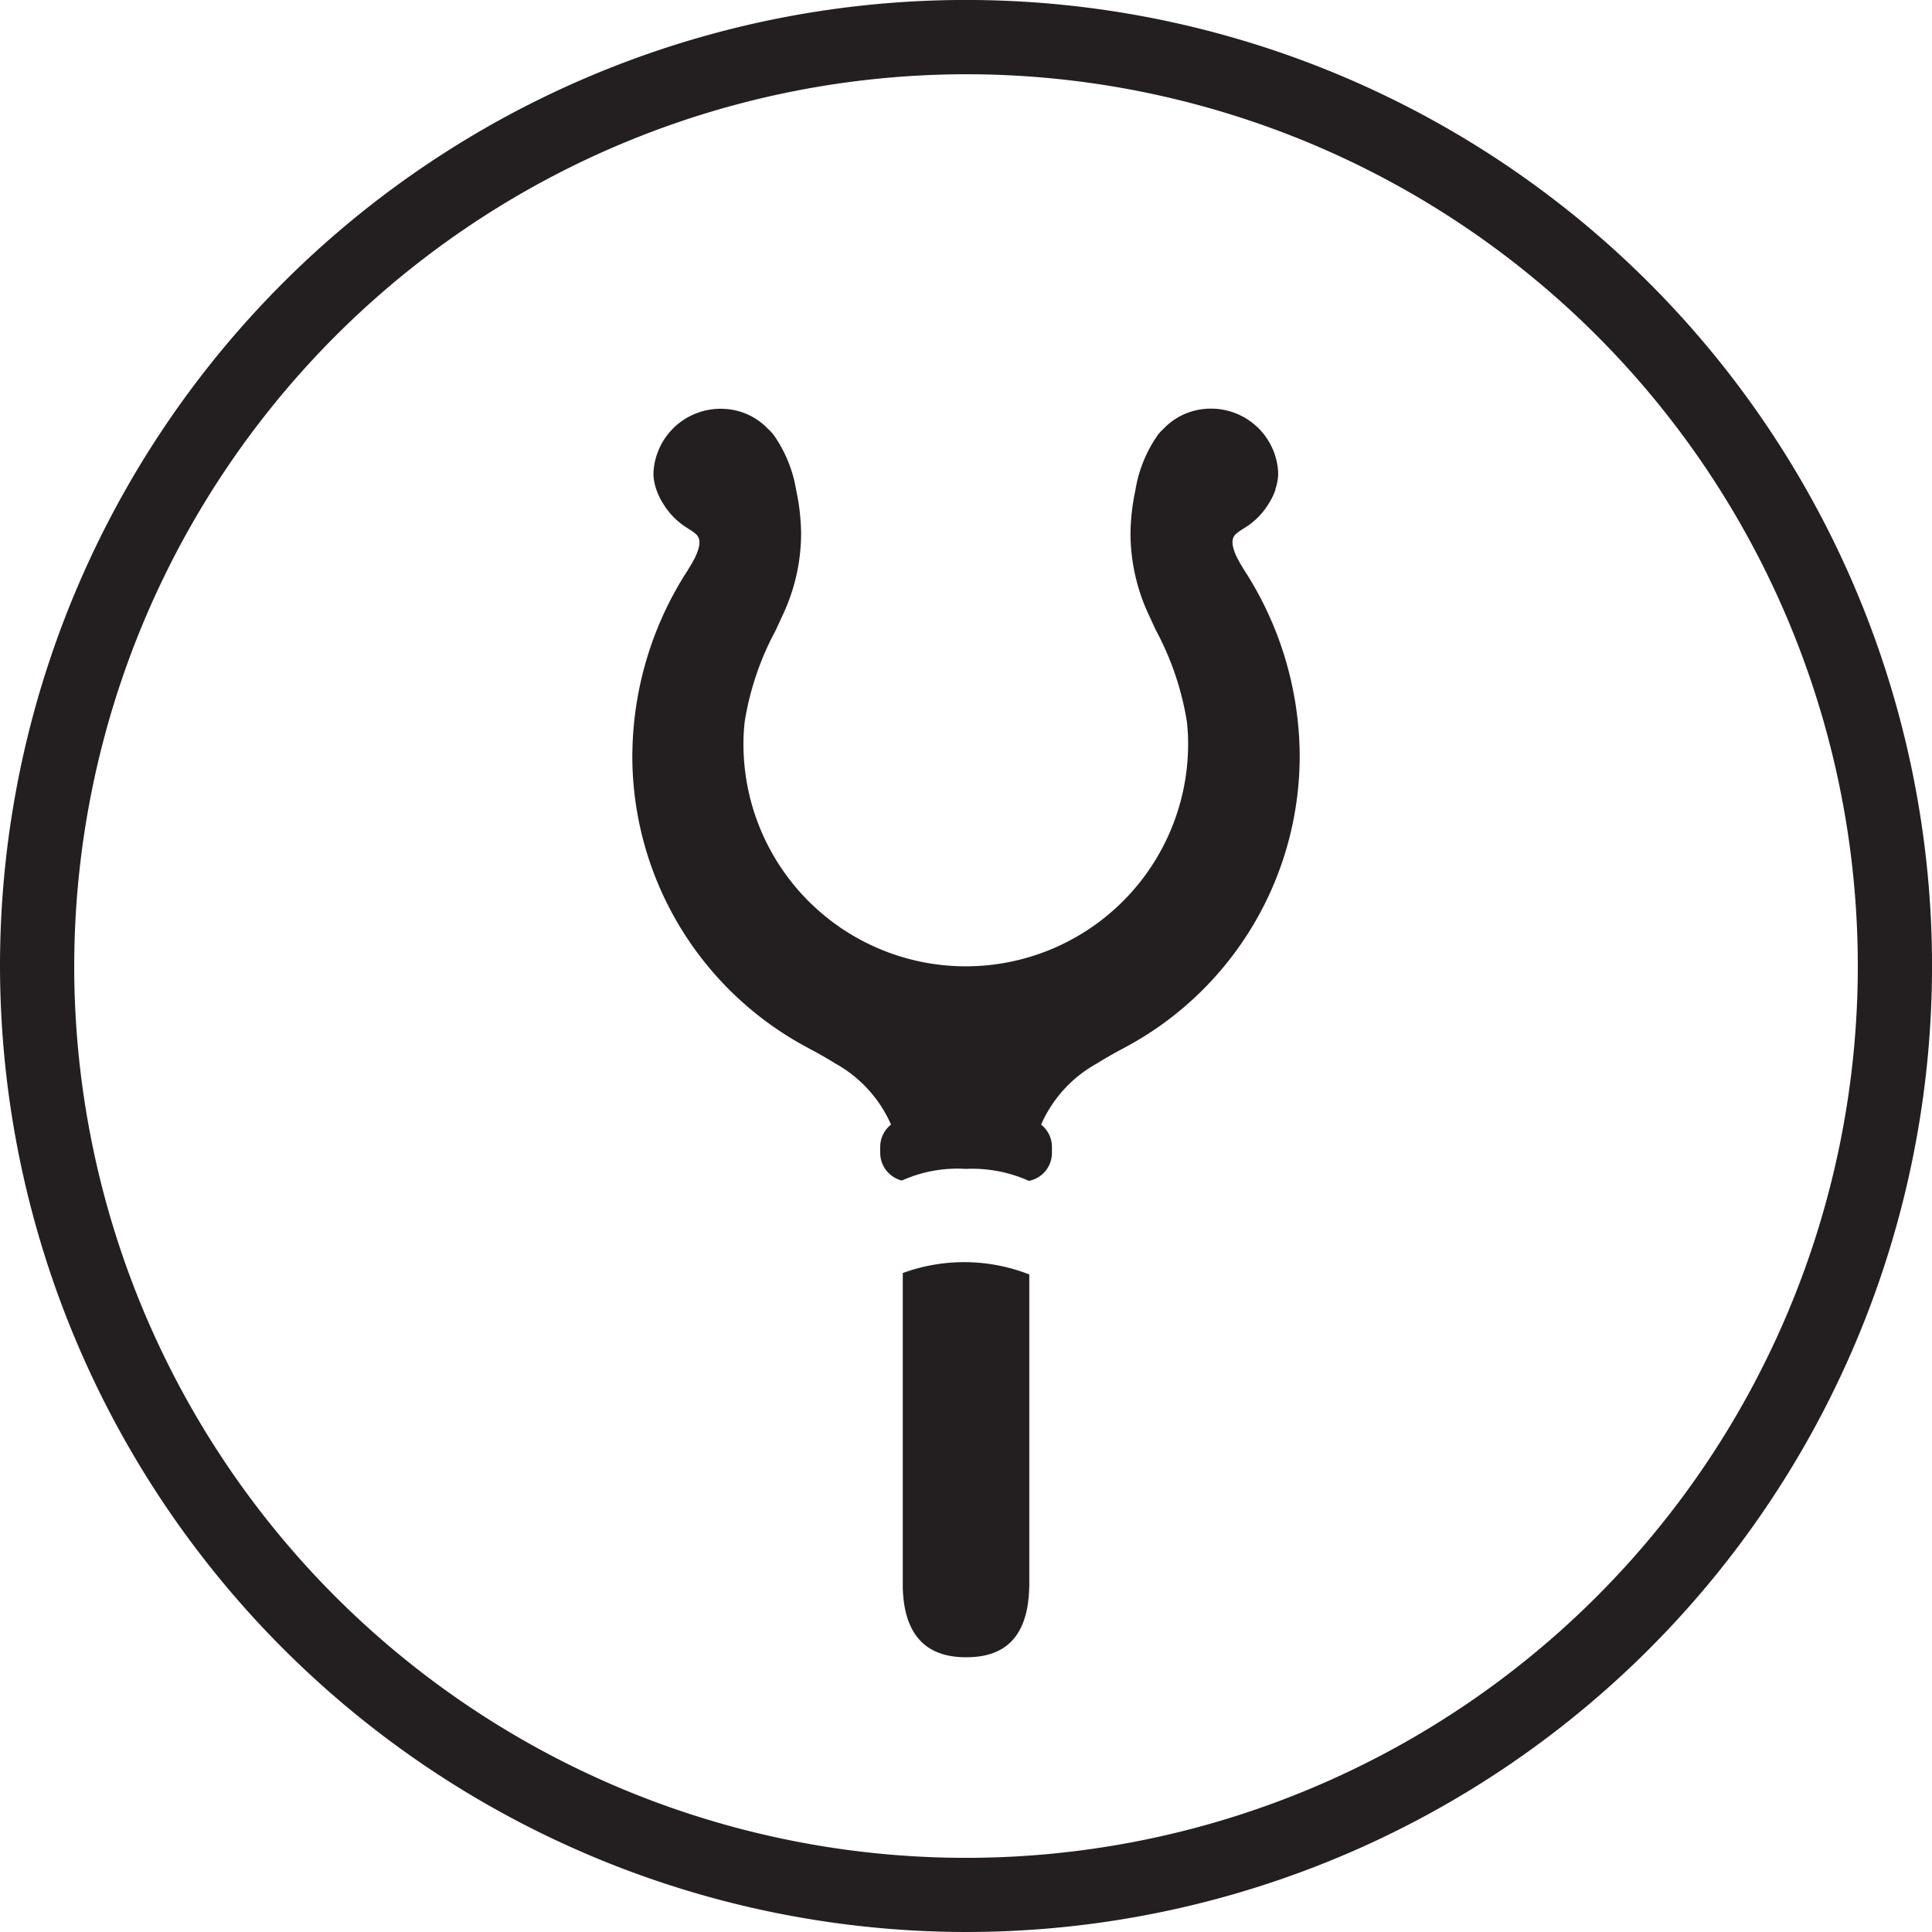 <svg xmlns="http://www.w3.org/2000/svg" width="61.093" height="61.093" viewBox="0 0 61.093 61.093"><defs><style>.a{fill:#231f20;}</style></defs><g transform="translate(-316.035 -122.582)"><path class="a" d="M432.633,183.675a30.547,30.547,0,1,0-30.547-30.546A30.581,30.581,0,0,0,432.633,183.675Zm0-58.745a28.2,28.2,0,1,1-28.2,28.2A28.23,28.23,0,0,1,432.633,124.93Z" transform="translate(-86.051 0)"/><path class="a" d="M459.257,201.255v9.89c0,.061,0,.115.005.165.08,1.731,1.086,2.094,1.988,2.094h.011c.933,0,1.91-.354,1.991-2.1,0-.053.006-.107.006-.164V201.3A5.639,5.639,0,0,0,459.257,201.255Z" transform="translate(-114.675 -38.417)"/><path class="a" d="M446.874,168l.026.015c.047.025.093.051.139.074.275.149.507.284.709.41a4.089,4.089,0,0,1,1.771,1.938.892.892,0,0,0-.342.7v.2a.9.9,0,0,0,.686.868,4.294,4.294,0,0,1,2.021-.368,4.384,4.384,0,0,1,2,.382l.031-.011a.9.9,0,0,0,.692-.87v-.2a.891.891,0,0,0-.343-.7,4.079,4.079,0,0,1,1.763-1.933c.2-.126.428-.258.717-.416.055-.028.11-.057.165-.088a10.447,10.447,0,0,0,5.532-9.268c0-.1,0-.182-.005-.26a10.884,10.884,0,0,0-1.646-5.41,6.29,6.29,0,0,1-.333-.562c-.211-.446-.145-.616-.052-.722a1.449,1.449,0,0,1,.24-.176l.092-.06.023-.015.025-.015a2.3,2.3,0,0,0,.669-.7,2.074,2.074,0,0,0,.221-.451l0-.012,0-.016c0-.008,0-.014.009-.024a1.618,1.618,0,0,0,.078-.473,2.125,2.125,0,0,0-2.15-2.04h-.01c-.043,0-.088,0-.139.007a2.039,2.039,0,0,0-1.327.63,1.574,1.574,0,0,0-.167.175,4.2,4.2,0,0,0-.726,1.785,6.788,6.788,0,0,0-.152,1.341,6.086,6.086,0,0,0,.584,2.594c.072.158.143.31.211.458a9.2,9.2,0,0,1,.989,2.914,6.242,6.242,0,0,1,.038.7,7.03,7.03,0,1,1-14.061,0,6.262,6.262,0,0,1,.04-.706,9.088,9.088,0,0,1,.975-2.879c.072-.156.147-.317.223-.484a6.066,6.066,0,0,0,.585-2.594,6.862,6.862,0,0,0-.155-1.362,4.215,4.215,0,0,0-.718-1.756,1.545,1.545,0,0,0-.171-.181,2.04,2.04,0,0,0-1.326-.631c-.052,0-.1-.007-.14-.007h-.01a2.125,2.125,0,0,0-2.149,2.04,1.529,1.529,0,0,0,.076.465c0,.009.006.018.008.026l.009.026a2.059,2.059,0,0,0,.224.459,2.3,2.3,0,0,0,.669.7l.016.01.033.021.088.058a1.481,1.481,0,0,1,.242.178c.094.108.16.277-.049.719-.077.152-.187.337-.334.565a10.848,10.848,0,0,0-1.644,5.414c0,.076-.006.153-.006.243v.011A10.45,10.45,0,0,0,446.874,168Z" transform="translate(-105.308 -12.293)"/></g></svg>